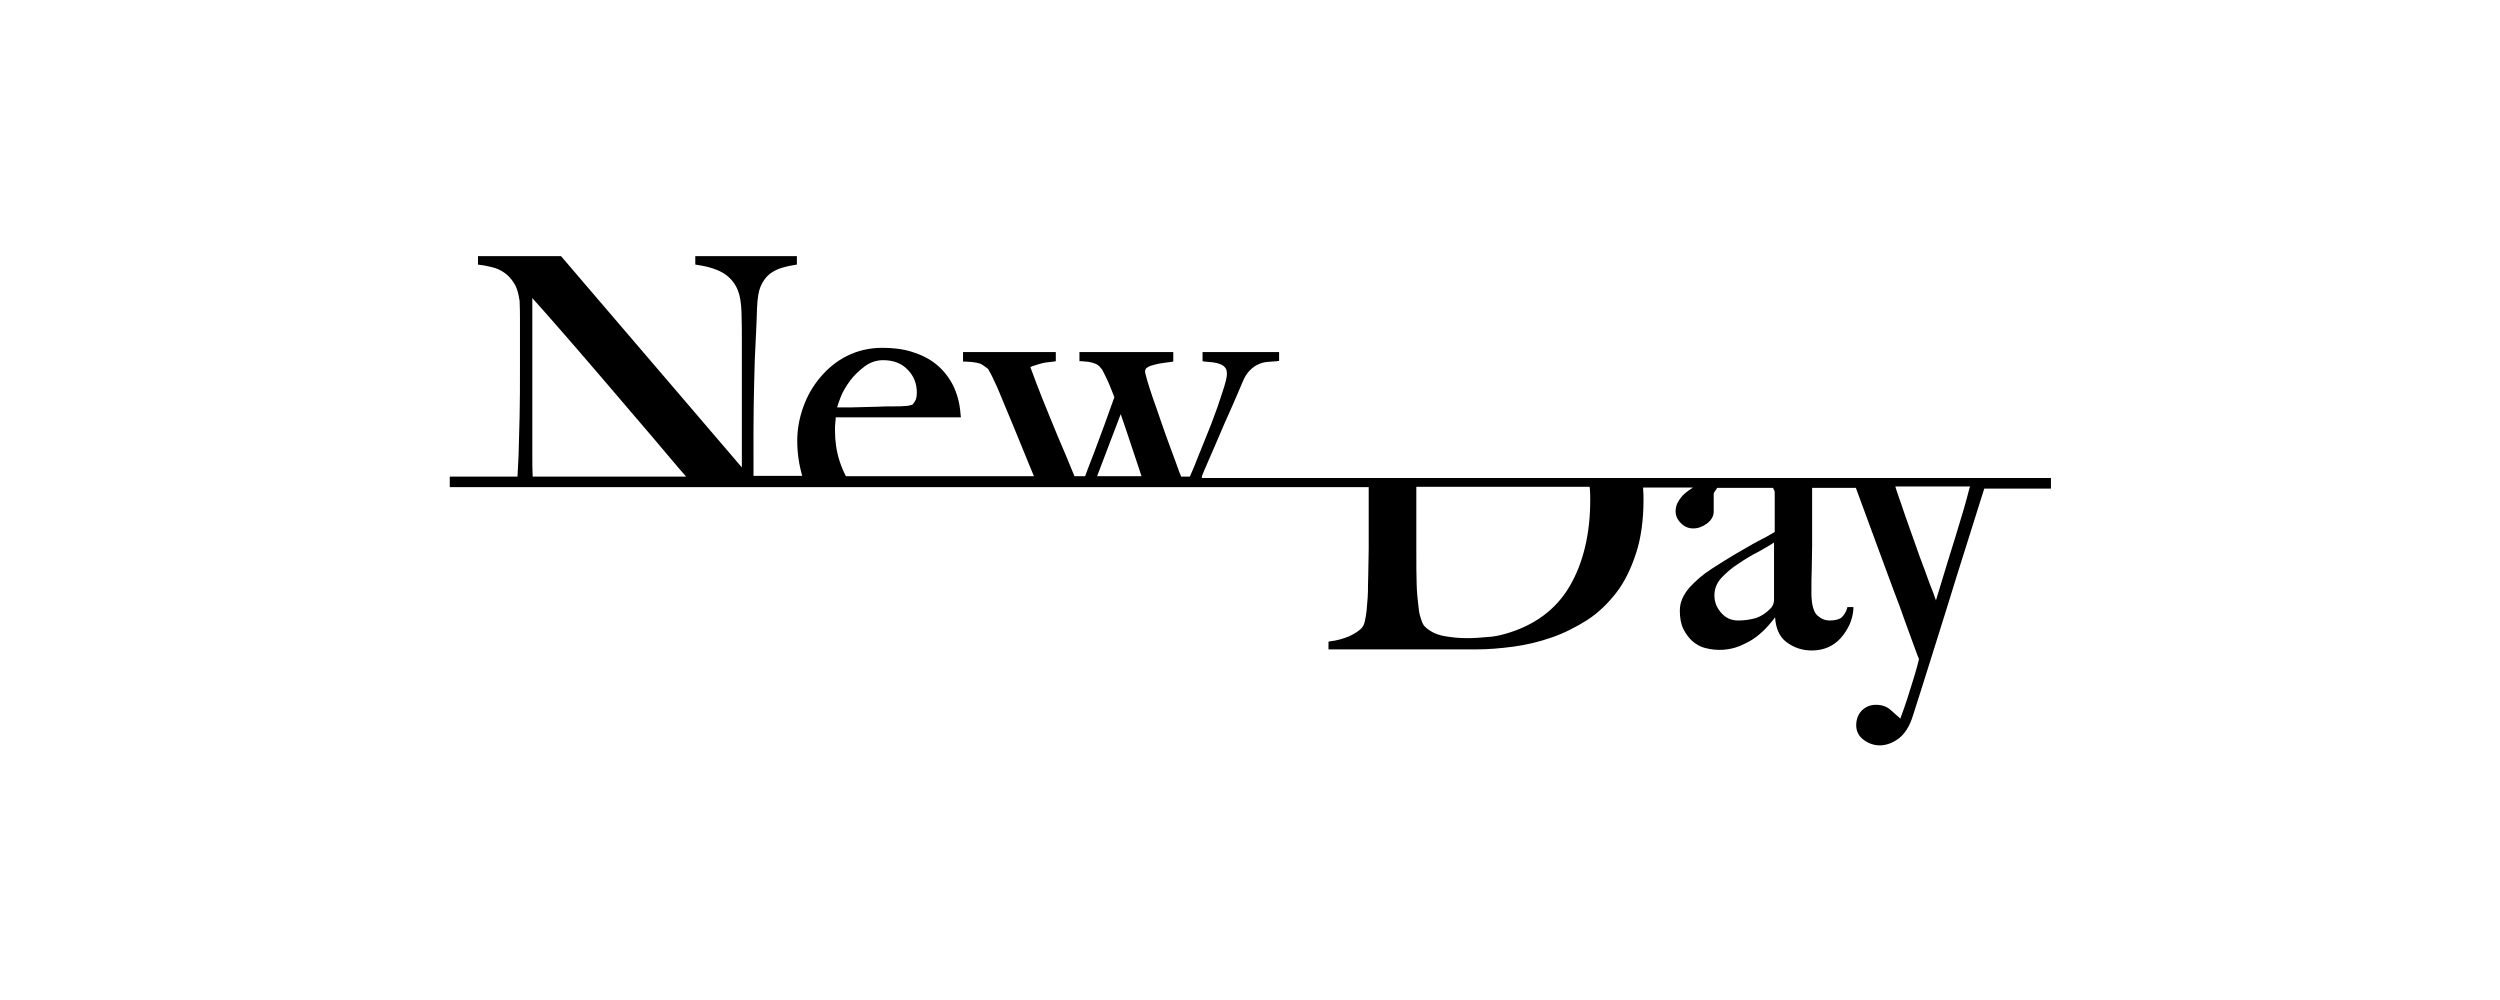 <?xml version="1.0" encoding="utf-8"?>
<!-- Generator: Adobe Illustrator 25.0.0, SVG Export Plug-In . SVG Version: 6.00 Build 0)  -->
<svg version="1.1" id="AW" xmlns="http://www.w3.org/2000/svg" xmlns:xlink="http://www.w3.org/1999/xlink" x="0px" y="0px"
	 viewBox="0 0 70.87 28.35" style="enable-background:new 0 0 70.87 28.35;" xml:space="preserve">
<path d="M34.07,13.5c0.02-0.06,0.05-0.11,0.07-0.17c0.13-0.3,0.26-0.6,0.39-0.9c0.12-0.29,0.25-0.58,0.38-0.87
	c0.12-0.28,0.23-0.52,0.31-0.72c0.06-0.15,0.13-0.26,0.21-0.34c0.08-0.08,0.16-0.14,0.24-0.17c0.08-0.04,0.16-0.06,0.25-0.07
	c0.09-0.01,0.18-0.01,0.27-0.02l0.07-0.01V9.98h-2.17v0.26l0.06,0.01c0.07,0.01,0.14,0.01,0.22,0.02c0.07,0.01,0.14,0.02,0.21,0.05
	c0.06,0.02,0.11,0.05,0.15,0.1c0.04,0.04,0.05,0.11,0.05,0.19c0,0.04-0.01,0.13-0.07,0.33c-0.05,0.17-0.12,0.36-0.19,0.58
	c-0.08,0.21-0.16,0.45-0.26,0.69c-0.1,0.25-0.2,0.49-0.29,0.72c-0.08,0.21-0.16,0.4-0.24,0.58h-0.25c-0.01-0.04-0.03-0.09-0.05-0.13
	c-0.08-0.23-0.17-0.47-0.26-0.71c-0.09-0.25-0.18-0.49-0.26-0.73c-0.08-0.24-0.16-0.46-0.23-0.66c-0.07-0.2-0.12-0.37-0.16-0.5
	c-0.05-0.17-0.06-0.23-0.06-0.24c0-0.06,0.02-0.1,0.06-0.12c0.06-0.04,0.12-0.06,0.2-0.08c0.08-0.02,0.16-0.04,0.25-0.05l0.29-0.04
	V9.98h-2.66v0.26l0.07,0c0.13,0.01,0.23,0.02,0.29,0.04c0.07,0.02,0.12,0.04,0.15,0.06c0.04,0.03,0.06,0.05,0.07,0.06
	c0.02,0.03,0.04,0.05,0.06,0.07c0.07,0.13,0.13,0.26,0.19,0.39c0.05,0.13,0.11,0.26,0.16,0.4c-0.09,0.26-0.19,0.52-0.28,0.78
	c-0.1,0.27-0.2,0.53-0.29,0.78c-0.1,0.25-0.18,0.47-0.26,0.68h-0.3c-0.08-0.19-0.16-0.38-0.24-0.58c-0.17-0.39-0.33-0.78-0.48-1.15
	c-0.15-0.36-0.27-0.67-0.37-0.93c-0.08-0.21-0.13-0.35-0.16-0.43c0.03-0.02,0.05-0.03,0.09-0.04c0.06-0.02,0.12-0.04,0.19-0.06
	c0.07-0.02,0.13-0.03,0.2-0.04c0.07-0.01,0.13-0.01,0.18-0.02l0.06-0.01V9.98H27.3v0.27l0.07,0c0.28,0.01,0.41,0.05,0.46,0.08
	c0.08,0.05,0.13,0.09,0.18,0.13c0.05,0.09,0.11,0.19,0.16,0.31c0.06,0.12,0.11,0.23,0.15,0.33c0.31,0.75,0.61,1.46,0.87,2.11
	c0.04,0.1,0.08,0.2,0.12,0.29h-5.33c-0.07-0.13-0.13-0.28-0.18-0.43c-0.09-0.28-0.13-0.57-0.13-0.87c0-0.08,0-0.16,0.01-0.23
	c0.01-0.05,0.01-0.1,0.01-0.14h3.55l-0.01-0.08c-0.02-0.32-0.1-0.6-0.22-0.84c-0.12-0.23-0.28-0.43-0.48-0.59
	c-0.2-0.16-0.43-0.27-0.69-0.35c-0.26-0.08-0.54-0.11-0.83-0.11c-0.36,0-0.7,0.08-1,0.23c-0.3,0.15-0.55,0.36-0.76,0.61
	c-0.21,0.25-0.37,0.53-0.48,0.84c-0.11,0.31-0.17,0.63-0.17,0.95c0,0.35,0.05,0.68,0.14,1h-1.38c0-0.2,0-0.4,0-0.6V12.2
	c0-0.49,0.01-0.96,0.02-1.38c0.01-0.44,0.02-0.81,0.04-1.12c0.02-0.34,0.03-0.66,0.04-0.96c0.01-0.29,0.05-0.49,0.09-0.59
	c0.08-0.2,0.2-0.35,0.35-0.44c0.16-0.1,0.37-0.16,0.63-0.2l0.06-0.01V7.26h-2.88V7.5l0.06,0.01c0.34,0.05,0.6,0.14,0.78,0.26
	c0.17,0.12,0.3,0.28,0.37,0.47c0.06,0.15,0.09,0.35,0.1,0.61c0.01,0.27,0.01,0.55,0.01,0.84v3.56l-5.11-5.97l-0.02-0.02h-2.35V7.5
	l0.06,0.01c0.11,0.01,0.24,0.04,0.36,0.07c0.12,0.03,0.23,0.08,0.34,0.16c0.1,0.07,0.19,0.17,0.27,0.3
	c0.08,0.13,0.12,0.29,0.15,0.49c0.01,0.22,0.01,0.39,0.01,0.54v1.35c0,0.48,0,0.95-0.01,1.38c-0.01,0.43-0.02,0.81-0.03,1.12
	c-0.01,0.21-0.02,0.41-0.03,0.59h-1.92v0.3h26.05v1.09c0,0.23,0,0.45,0,0.66l-0.01,0.59c0,0.18-0.01,0.33-0.01,0.43
	c0,0.12,0,0.24-0.01,0.37c-0.01,0.12-0.02,0.25-0.03,0.36c-0.01,0.11-0.03,0.21-0.05,0.3c-0.02,0.1-0.05,0.14-0.07,0.17
	c-0.08,0.1-0.21,0.18-0.38,0.26c-0.17,0.07-0.35,0.12-0.53,0.14l-0.05,0.01v0.22h4.17c0.35,0,0.71-0.03,1.08-0.08
	c0.37-0.05,0.74-0.14,1.08-0.26c0.35-0.12,0.68-0.29,1-0.49c0.31-0.2,0.59-0.47,0.83-0.78c0.24-0.31,0.42-0.69,0.56-1.12
	c0.14-0.43,0.21-0.94,0.21-1.51c0-0.1,0-0.2-0.01-0.3l0-0.05h1.41l-0.01,0.01c-0.08,0.05-0.15,0.1-0.22,0.16
	c-0.07,0.06-0.13,0.14-0.18,0.22c-0.05,0.08-0.08,0.18-0.08,0.28c0,0.13,0.05,0.24,0.15,0.34c0.1,0.1,0.21,0.15,0.35,0.15
	c0.14,0,0.27-0.05,0.39-0.14c0.12-0.09,0.19-0.21,0.19-0.33v-0.51c0-0.01,0-0.03,0.04-0.08l0.06-0.09h1.58l0.04,0.08
	c0.01,0.03,0.01,0.04,0.01,0.04v1.13c-0.07,0.04-0.15,0.09-0.24,0.14c-0.11,0.06-0.24,0.12-0.38,0.2c-0.14,0.08-0.31,0.18-0.5,0.29
	c-0.19,0.11-0.41,0.25-0.66,0.41c-0.25,0.16-0.46,0.34-0.64,0.54c-0.18,0.21-0.27,0.42-0.27,0.65c0,0.2,0.03,0.38,0.1,0.52
	c0.07,0.14,0.16,0.26,0.26,0.35c0.11,0.09,0.23,0.16,0.36,0.19c0.34,0.09,0.68,0.06,0.96-0.05c0.17-0.07,0.33-0.15,0.48-0.26
	c0.14-0.11,0.27-0.23,0.37-0.35c0.06-0.07,0.12-0.14,0.17-0.21c0.02,0.32,0.13,0.56,0.32,0.7c0.21,0.16,0.45,0.24,0.72,0.24
	c0.17,0,0.32-0.03,0.46-0.09c0.14-0.06,0.26-0.15,0.36-0.26c0.1-0.11,0.18-0.24,0.25-0.38c0.06-0.14,0.1-0.29,0.11-0.44l0-0.06
	h-0.17l-0.01,0.04c-0.03,0.1-0.08,0.18-0.15,0.25c-0.07,0.06-0.19,0.09-0.34,0.09c-0.14,0-0.25-0.05-0.36-0.15
	c-0.1-0.1-0.16-0.31-0.16-0.63c0-0.25,0-0.49,0.01-0.7c0-0.21,0.01-0.42,0.01-0.63c0-0.2,0-0.41,0-0.63c0-0.22,0-0.46,0-0.74
	c0-0.05,0-0.11,0-0.16l0-0.12h1.24l0.64,1.74c0.14,0.38,0.28,0.75,0.41,1.11c0.14,0.36,0.26,0.69,0.36,0.98
	c0.11,0.29,0.19,0.53,0.26,0.71c0.07,0.2,0.1,0.27,0.12,0.31c-0.01,0.04-0.03,0.11-0.05,0.2c-0.03,0.11-0.07,0.25-0.12,0.41
	c-0.05,0.16-0.11,0.34-0.17,0.54c-0.06,0.18-0.12,0.36-0.19,0.54c-0.09-0.08-0.18-0.16-0.27-0.24c-0.11-0.1-0.25-0.15-0.42-0.15
	c-0.17,0-0.3,0.06-0.41,0.17c-0.1,0.11-0.15,0.25-0.15,0.41c0,0.17,0.07,0.31,0.22,0.42c0.14,0.1,0.29,0.15,0.45,0.15
	c0.18,0,0.37-0.07,0.54-0.2c0.17-0.13,0.31-0.35,0.4-0.65c0.13-0.4,0.26-0.82,0.4-1.26c0.14-0.44,0.28-0.89,0.42-1.34
	c0.14-0.45,0.28-0.89,0.41-1.32l0.79-2.51h1.89v-0.3H34.07z M23.83,11.26c0.06-0.16,0.16-0.32,0.27-0.47
	c0.12-0.16,0.26-0.29,0.42-0.41c0.15-0.11,0.33-0.17,0.51-0.17c0.3,0,0.53,0.09,0.7,0.27c0.18,0.18,0.26,0.4,0.26,0.65
	c0,0.11-0.02,0.17-0.03,0.2c-0.02,0.04-0.05,0.09-0.09,0.14c-0.06,0.02-0.14,0.04-0.22,0.04c-0.09,0.01-0.19,0.01-0.3,0.01
	c-0.17,0-0.32,0-0.47,0.01l-0.4,0.01c-0.12,0-0.25,0.01-0.39,0.01h-0.36C23.75,11.47,23.79,11.37,23.83,11.26z M15.1,13.5
	c-0.01-0.18-0.01-0.38-0.01-0.59V8.45c0.46,0.51,0.89,1.01,1.3,1.48c0.45,0.52,0.91,1.06,1.38,1.61c0.47,0.55,0.96,1.12,1.47,1.73
	c0.07,0.08,0.14,0.16,0.21,0.24H15.1z M31.1,13.5l0.67-1.76c0.12,0.35,0.23,0.67,0.32,0.95c0.1,0.3,0.19,0.56,0.27,0.81H31.1z
	 M45.07,13.86c0.01,0.11,0.01,0.21,0.01,0.31c0,0.97-0.2,1.8-0.59,2.46c-0.39,0.66-1,1.1-1.79,1.33c-0.17,0.05-0.35,0.09-0.55,0.1
	c-0.41,0.04-0.78,0.05-1.22-0.03c-0.21-0.04-0.4-0.13-0.54-0.27c-0.04-0.04-0.07-0.1-0.1-0.19c-0.03-0.09-0.06-0.19-0.07-0.3
	c-0.01-0.11-0.03-0.23-0.04-0.36c-0.01-0.12-0.02-0.24-0.02-0.34c-0.01-0.24-0.01-0.57-0.01-0.96V13.8h4.91L45.07,13.86z M50.29,17
	c0,0.11-0.04,0.2-0.12,0.27c-0.12,0.12-0.25,0.2-0.39,0.25c-0.15,0.04-0.31,0.07-0.5,0.07c-0.2,0-0.36-0.07-0.49-0.22
	c-0.13-0.15-0.19-0.31-0.19-0.49c0-0.18,0.06-0.34,0.19-0.49c0.14-0.15,0.3-0.29,0.49-0.41c0.19-0.13,0.39-0.25,0.59-0.35
	c0.16-0.09,0.3-0.17,0.42-0.25V17z M55.83,13.84c-0.04,0.17-0.1,0.37-0.16,0.59c-0.08,0.26-0.16,0.53-0.25,0.83
	c-0.09,0.29-0.18,0.57-0.26,0.84c-0.08,0.26-0.15,0.5-0.21,0.69c-0.03,0.09-0.05,0.17-0.07,0.23c-0.05-0.15-0.11-0.31-0.18-0.48
	c-0.09-0.25-0.18-0.5-0.28-0.76c-0.09-0.26-0.19-0.53-0.28-0.79c-0.09-0.26-0.18-0.5-0.25-0.72c-0.06-0.17-0.11-0.31-0.15-0.44
	l-0.01-0.04h2.12L55.83,13.84z"/>
</svg>
